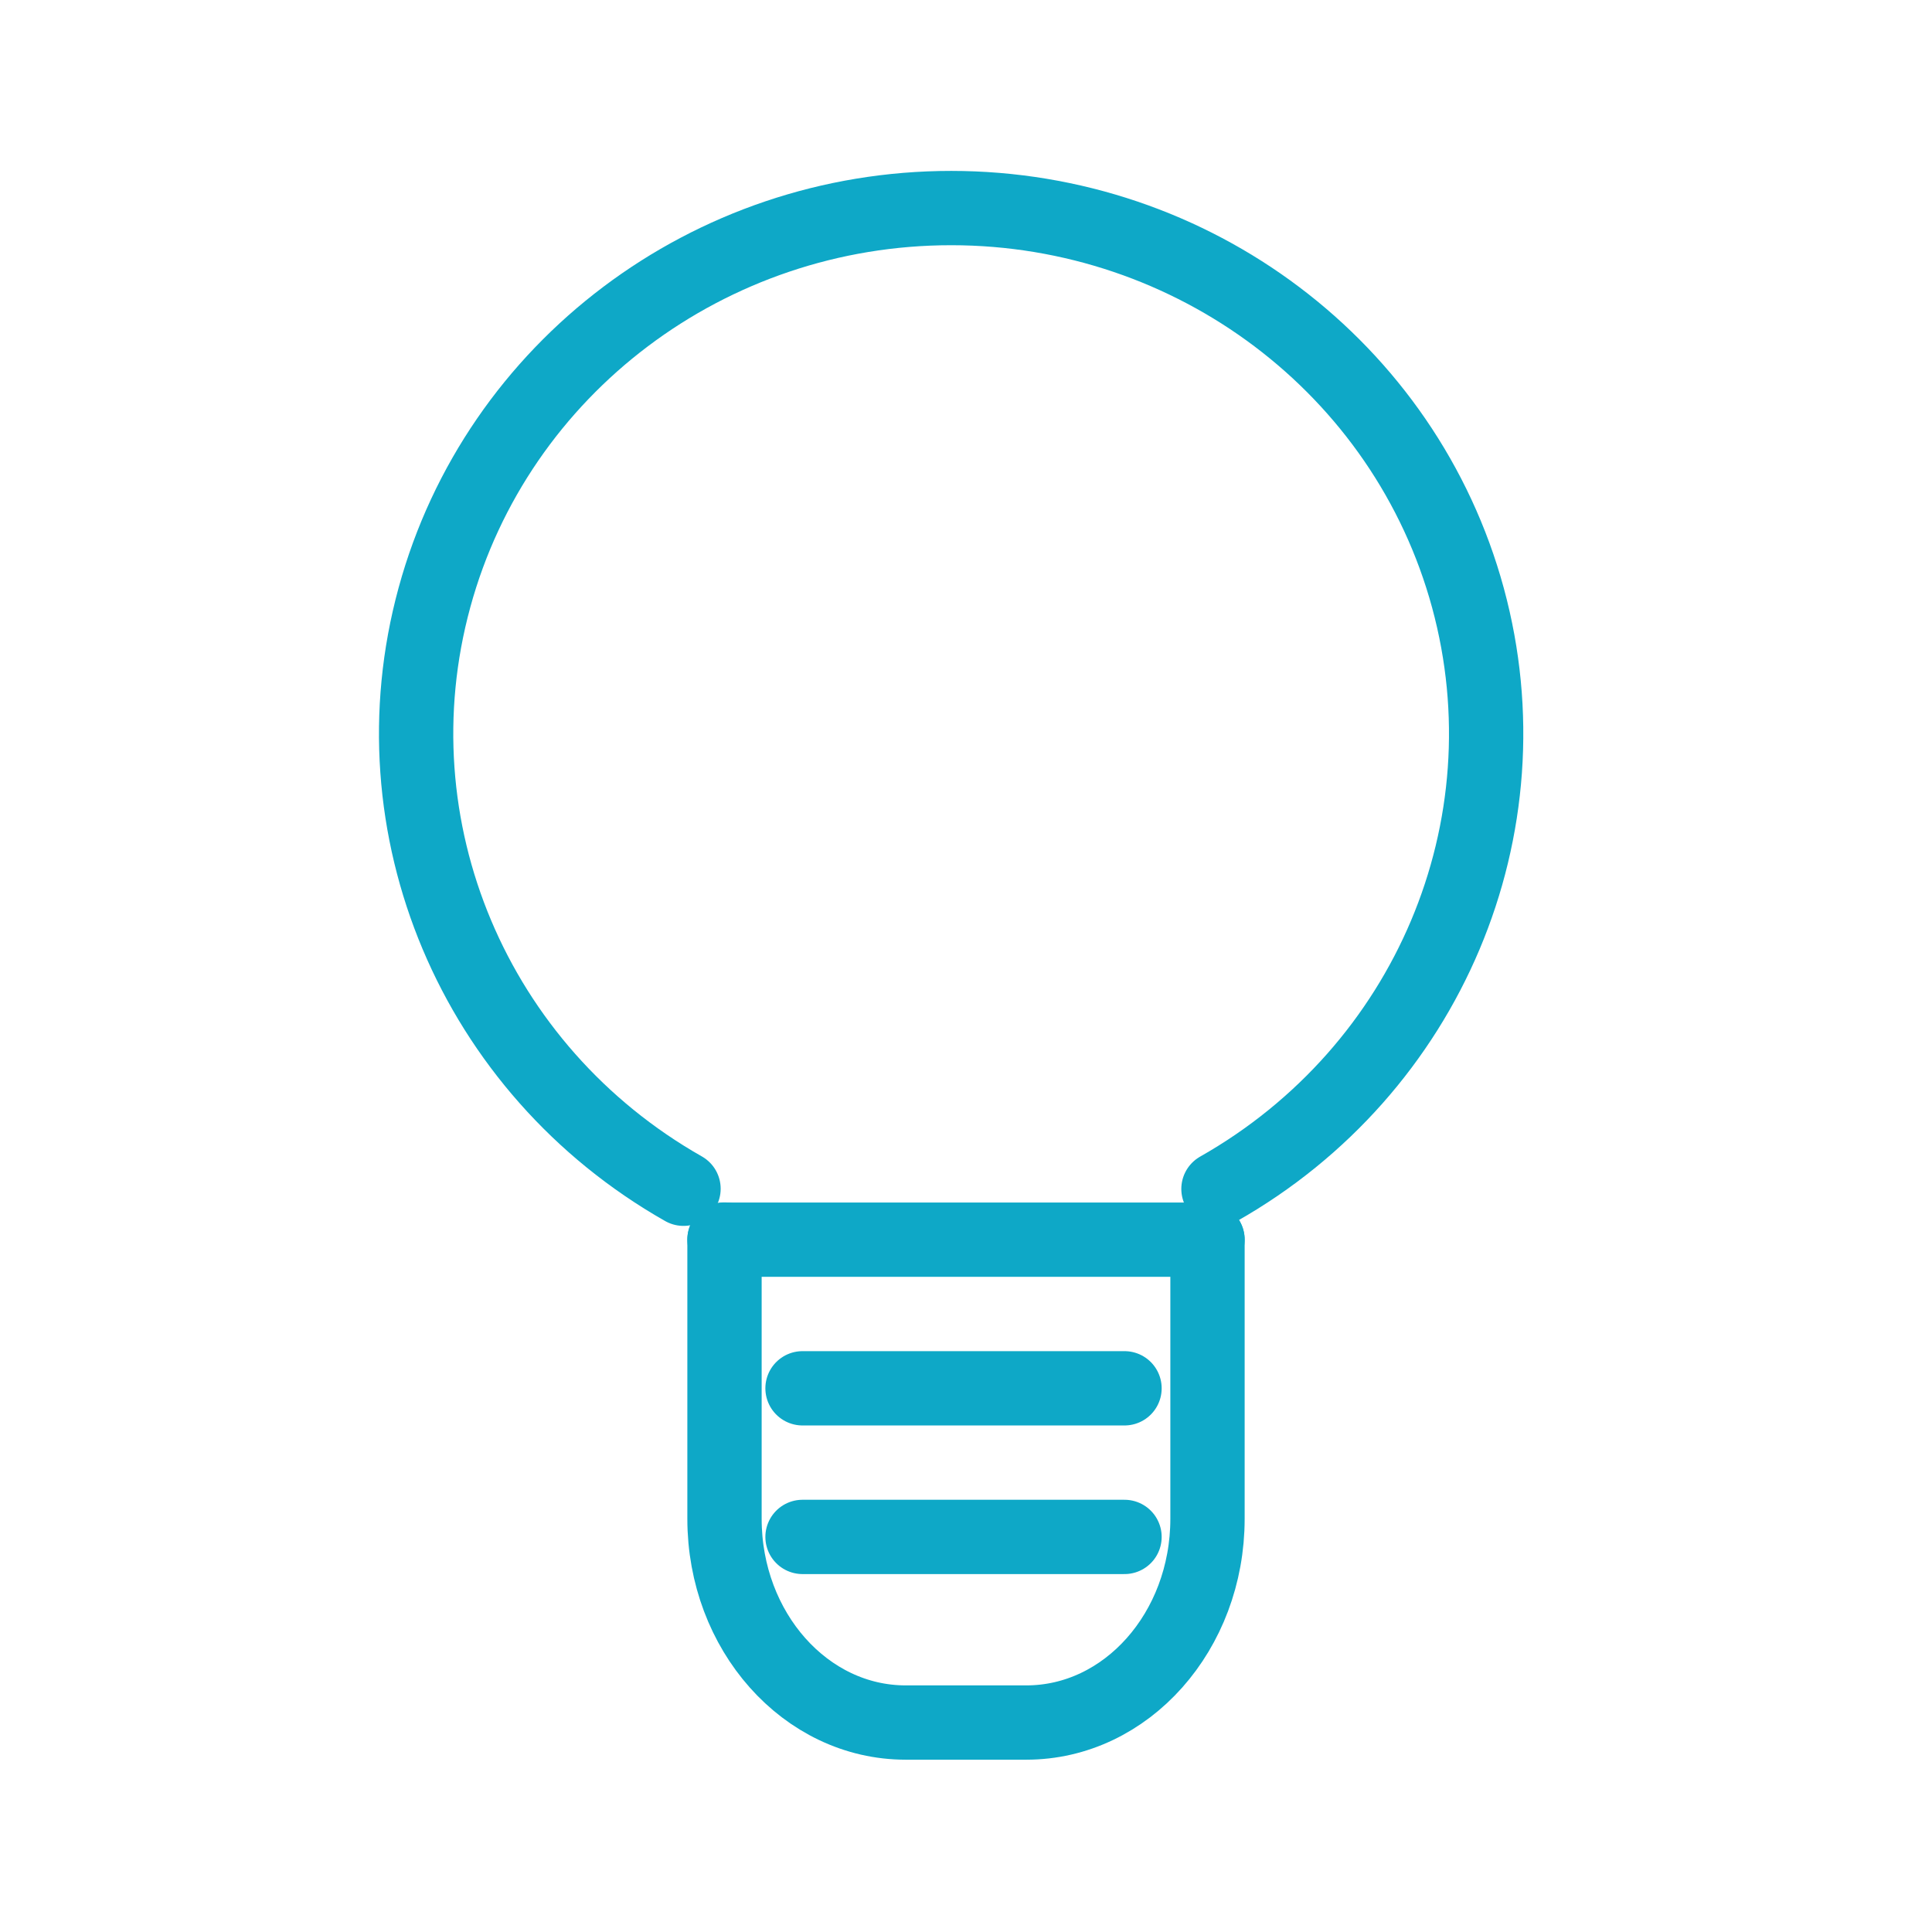 <svg width="65" height="65" viewBox="0 0 65 65" fill="none" xmlns="http://www.w3.org/2000/svg">
<path d="M24.375 41.703V51.097C24.375 54.884 27.103 57.953 30.469 57.953H34.531C37.897 57.953 40.625 54.884 40.625 51.097V41.709" stroke="#0EA8C7" stroke-width="2.5" stroke-linecap="round" stroke-linejoin="round"/>
<path d="M40.994 40C48.05 36.001 51.492 27.843 49.387 20.112C47.281 12.381 40.152 7.003 32.006 7C23.86 6.997 16.727 12.371 14.617 20.101C12.505 27.831 15.942 35.99 22.996 39.994" stroke="#0EA8C7" stroke-width="2.5" stroke-linecap="round" stroke-linejoin="round"/>
<path d="M40.625 41.708H24.375" stroke="#0EA8C7" stroke-width="2.5" stroke-linecap="round" stroke-linejoin="round"/>
<path d="M27 46.708H37.833" stroke="#0EA8C7" stroke-width="2.5" stroke-linecap="round" stroke-linejoin="round"/>
<path d="M27 51.708H37.833" stroke="#0EA8C7" stroke-width="2.5" stroke-linecap="round" stroke-linejoin="round"/>
</svg>
